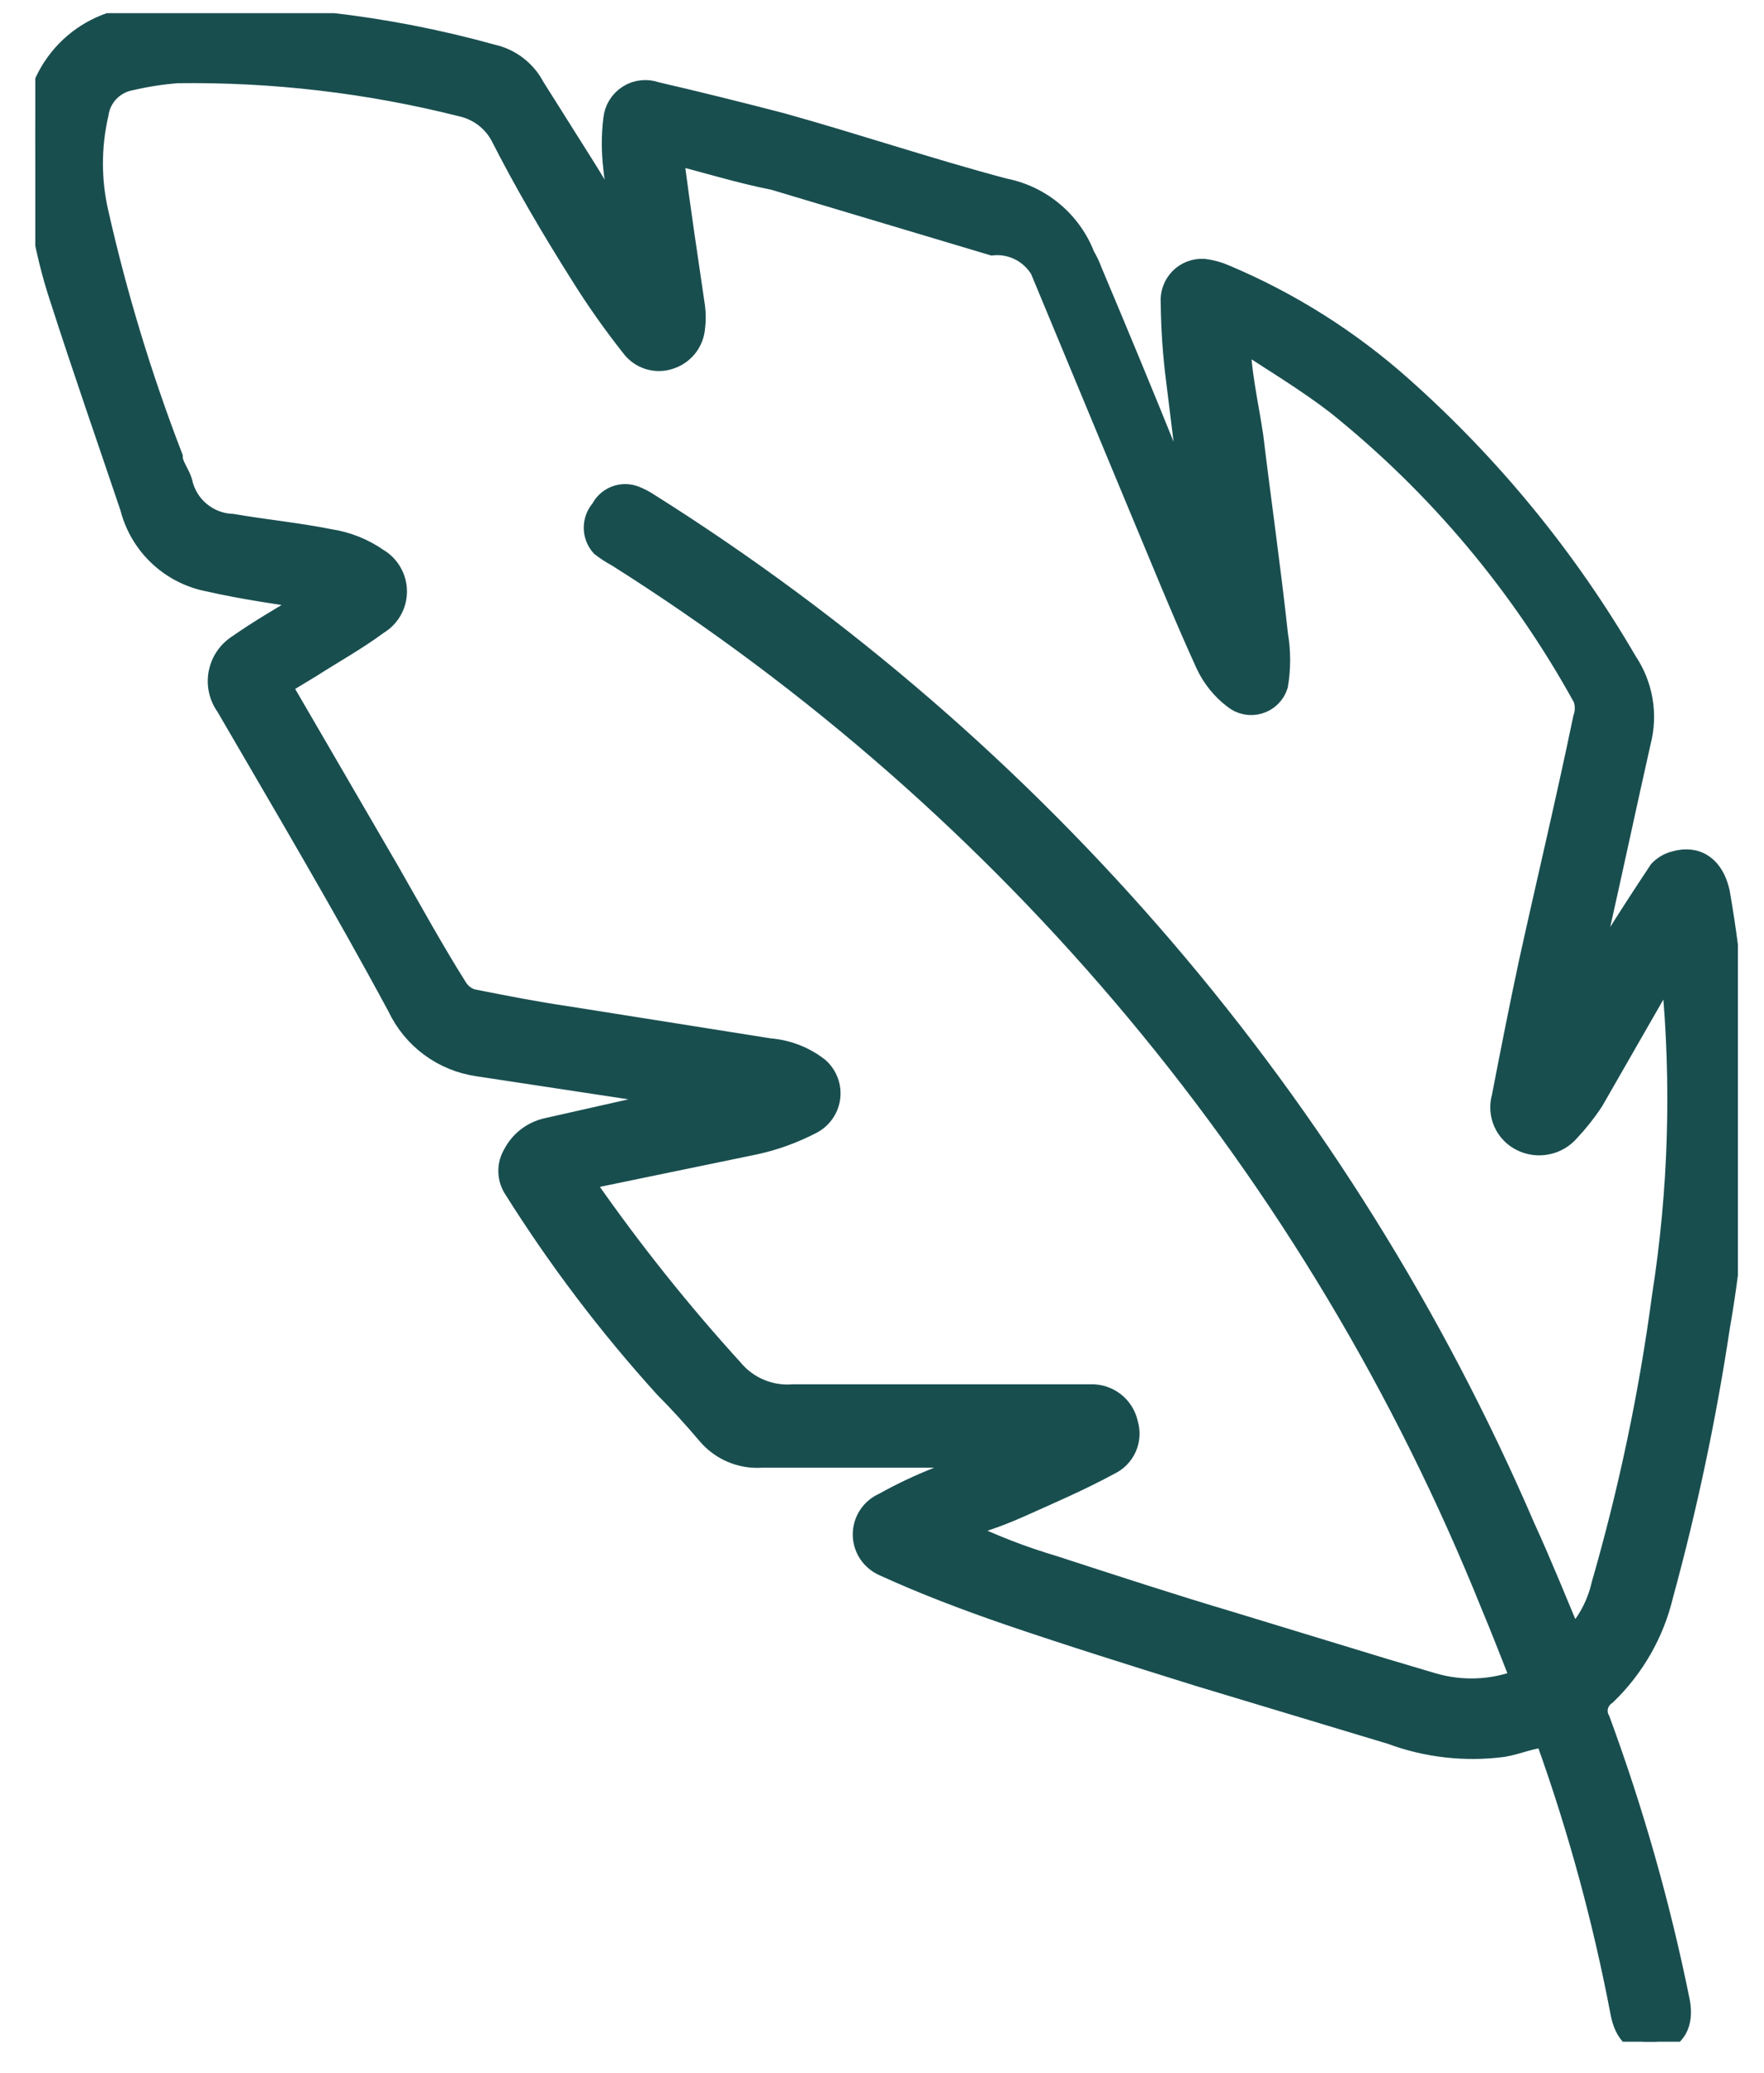 <svg width="40" height="47" viewBox="0 0 40 47" fill="none" xmlns="http://www.w3.org/2000/svg">
<g clip-path="url(#clip0_11102_24281)">
<path d="M35.883 22.64C36.118 22.224 36.335 21.79 36.588 21.374C36.842 20.959 37.276 20.29 37.637 19.748C37.731 19.651 37.85 19.582 37.981 19.549C38.487 19.404 38.849 19.675 38.975 20.236C39.545 23.5 39.545 26.839 38.975 30.104C38.666 32.152 38.237 34.18 37.691 36.177C37.486 37.032 37.04 37.809 36.407 38.419C36.313 38.482 36.245 38.578 36.218 38.689C36.191 38.799 36.207 38.916 36.263 39.015C37.028 41.093 37.633 43.226 38.071 45.395C38.162 45.883 37.981 46.227 37.547 46.299C37.113 46.371 36.86 46.118 36.769 45.648C36.37 43.547 35.808 41.481 35.087 39.467V39.377C34.744 39.377 34.418 39.539 34.075 39.593C33.22 39.704 32.351 39.605 31.543 39.304L27.167 37.985C25.721 37.533 24.274 37.081 22.845 36.593C21.905 36.268 20.947 35.906 20.042 35.491C19.907 35.431 19.792 35.334 19.711 35.211C19.63 35.087 19.587 34.943 19.587 34.795C19.587 34.647 19.63 34.502 19.711 34.379C19.792 34.255 19.907 34.158 20.042 34.099C20.45 33.871 20.873 33.672 21.308 33.502C21.706 33.322 22.122 33.195 22.52 33.032C22.352 33.007 22.181 33.007 22.014 33.032H17.276C17.044 33.049 16.811 33.01 16.598 32.919C16.384 32.828 16.195 32.687 16.046 32.508C15.739 32.147 15.413 31.785 15.088 31.46C13.811 30.052 12.661 28.534 11.652 26.923C11.585 26.811 11.55 26.683 11.55 26.553C11.55 26.422 11.585 26.294 11.652 26.182C11.726 26.038 11.831 25.911 11.959 25.811C12.087 25.712 12.235 25.641 12.393 25.604L15.359 24.935H15.666L14.292 24.682L10.838 24.158C10.45 24.102 10.081 23.951 9.765 23.717C9.449 23.484 9.197 23.175 9.03 22.82C7.764 20.471 6.444 18.247 5.142 16.006C5.065 15.9 5.011 15.778 4.983 15.65C4.955 15.522 4.954 15.389 4.979 15.26C5.005 15.132 5.056 15.009 5.131 14.901C5.206 14.793 5.302 14.702 5.413 14.632C5.902 14.289 6.408 14 6.914 13.693C6.992 13.677 7.072 13.677 7.149 13.693V13.584C6.336 13.458 5.54 13.349 4.744 13.168C4.321 13.089 3.929 12.89 3.615 12.595C3.302 12.301 3.078 11.923 2.972 11.505C2.448 9.951 1.905 8.397 1.399 6.824C0.984 5.59 0.782 4.294 0.802 2.992C0.785 2.354 1.011 1.732 1.433 1.253C1.856 0.773 2.444 0.471 3.081 0.408C3.279 0.39 3.479 0.39 3.677 0.408C6.202 0.292 8.729 0.579 11.164 1.257C11.364 1.302 11.551 1.39 11.714 1.515C11.876 1.64 12.009 1.799 12.104 1.98L13.243 3.788C13.551 4.276 13.822 4.764 14.129 5.27C14.135 5.24 14.135 5.209 14.129 5.179C14.129 4.728 13.966 4.258 13.93 3.806C13.885 3.44 13.885 3.069 13.93 2.703C13.941 2.596 13.975 2.493 14.031 2.402C14.088 2.31 14.164 2.233 14.255 2.175C14.345 2.117 14.448 2.081 14.555 2.07C14.662 2.058 14.77 2.07 14.871 2.107C15.811 2.324 16.679 2.54 17.728 2.812C19.41 3.282 21.073 3.842 22.773 4.294C23.178 4.373 23.557 4.554 23.873 4.82C24.189 5.085 24.433 5.427 24.581 5.812C24.646 5.921 24.701 6.036 24.744 6.155C25.323 7.529 25.901 8.921 26.462 10.313L27.059 11.813C26.968 10.764 26.823 9.716 26.697 8.668C26.618 8.068 26.576 7.465 26.57 6.86C26.562 6.763 26.576 6.664 26.609 6.572C26.642 6.48 26.695 6.396 26.763 6.325C26.832 6.255 26.915 6.2 27.006 6.165C27.098 6.129 27.196 6.114 27.294 6.119C27.456 6.138 27.614 6.181 27.764 6.246C29.24 6.866 30.603 7.728 31.796 8.794C33.808 10.586 35.523 12.684 36.878 15.012C37.054 15.274 37.173 15.571 37.226 15.883C37.279 16.194 37.265 16.514 37.185 16.82C36.86 18.265 36.552 19.711 36.227 21.157C36.1 21.681 35.992 22.206 35.865 22.712L35.883 22.64ZM23.894 35.527C25.232 35.961 26.552 36.394 27.89 36.792L31.326 37.84L32.483 38.184C33.15 38.38 33.863 38.349 34.509 38.093C34.274 37.497 34.057 36.937 33.822 36.376C29.875 26.571 22.941 18.256 14.003 12.608C13.876 12.54 13.755 12.462 13.641 12.373C13.542 12.261 13.487 12.116 13.487 11.966C13.487 11.817 13.542 11.672 13.641 11.56C13.708 11.425 13.823 11.32 13.964 11.266C14.105 11.212 14.261 11.214 14.4 11.271C14.508 11.314 14.611 11.368 14.708 11.433C23.521 16.985 30.444 25.077 34.563 34.641C34.943 35.472 35.286 36.322 35.648 37.19C35.989 36.846 36.227 36.414 36.335 35.942C36.954 33.798 37.414 31.611 37.709 29.399C38.084 27.008 38.157 24.579 37.926 22.17C37.926 22.17 37.926 21.971 37.926 21.808L37.746 22.115L36.118 24.953C35.958 25.197 35.776 25.427 35.576 25.64C35.447 25.79 35.273 25.892 35.08 25.931C34.886 25.971 34.685 25.945 34.509 25.857C34.333 25.771 34.194 25.626 34.114 25.448C34.035 25.269 34.021 25.069 34.075 24.881C34.274 23.851 34.473 22.838 34.69 21.826C35.087 20.019 35.521 18.211 35.919 16.295C35.973 16.143 35.973 15.977 35.919 15.825C34.507 13.256 32.602 10.99 30.314 9.156C29.608 8.614 28.849 8.162 28.107 7.674C28.107 8.415 28.288 9.156 28.397 9.897C28.578 11.397 28.795 12.897 28.957 14.398C29.021 14.774 29.021 15.159 28.957 15.536C28.927 15.632 28.874 15.719 28.802 15.789C28.73 15.86 28.642 15.911 28.546 15.94C28.45 15.968 28.348 15.973 28.249 15.953C28.151 15.933 28.058 15.889 27.981 15.825C27.718 15.625 27.508 15.364 27.366 15.066C26.805 13.837 26.299 12.572 25.775 11.325L23.605 6.101C23.493 5.913 23.33 5.761 23.134 5.661C22.939 5.562 22.72 5.52 22.502 5.541L17.547 4.059C16.806 3.914 16.046 3.679 15.268 3.48C15.259 3.54 15.259 3.601 15.268 3.661C15.413 4.764 15.576 5.866 15.739 6.969C15.758 7.119 15.758 7.271 15.739 7.421C15.727 7.581 15.668 7.734 15.568 7.86C15.468 7.986 15.332 8.078 15.178 8.126C15.026 8.176 14.862 8.177 14.709 8.128C14.556 8.079 14.423 7.983 14.328 7.854C13.912 7.328 13.525 6.779 13.171 6.21C12.52 5.179 11.905 4.131 11.363 3.065C11.271 2.897 11.144 2.751 10.991 2.635C10.838 2.52 10.663 2.439 10.476 2.396C8.367 1.863 6.197 1.608 4.021 1.637C3.668 1.664 3.317 1.719 2.972 1.799C2.779 1.832 2.602 1.925 2.466 2.064C2.329 2.204 2.241 2.383 2.213 2.577C2.041 3.32 2.041 4.093 2.213 4.836C2.638 6.718 3.2 8.566 3.894 10.367C3.894 10.548 4.057 10.746 4.111 10.927C4.168 11.196 4.312 11.438 4.522 11.614C4.732 11.791 4.994 11.893 5.269 11.903C6.01 12.03 6.751 12.102 7.475 12.247C7.865 12.306 8.236 12.455 8.56 12.68C8.687 12.755 8.793 12.862 8.866 12.991C8.94 13.119 8.978 13.264 8.978 13.412C8.978 13.56 8.94 13.706 8.866 13.834C8.793 13.962 8.687 14.069 8.56 14.144C8.071 14.506 7.547 14.795 7.041 15.12L6.354 15.536L8.813 19.766C9.319 20.651 9.826 21.573 10.35 22.404C10.429 22.533 10.55 22.629 10.694 22.676C11.417 22.82 12.158 22.965 12.9 23.073L17.456 23.796C17.859 23.829 18.243 23.98 18.56 24.23C18.652 24.314 18.722 24.419 18.765 24.536C18.807 24.653 18.82 24.779 18.802 24.902C18.784 25.025 18.736 25.142 18.662 25.242C18.588 25.343 18.491 25.423 18.379 25.477C17.984 25.681 17.565 25.833 17.131 25.929L13.46 26.688H13.153L13.279 26.887C14.297 28.349 15.408 29.744 16.607 31.062C16.773 31.261 16.985 31.418 17.224 31.518C17.463 31.619 17.722 31.661 17.981 31.641H23.406C23.84 31.641 24.292 31.641 24.726 31.641C24.919 31.633 25.109 31.694 25.262 31.813C25.414 31.932 25.519 32.102 25.558 32.291C25.61 32.465 25.599 32.651 25.526 32.817C25.453 32.982 25.323 33.117 25.16 33.195C24.491 33.557 23.822 33.846 23.135 34.153C22.447 34.46 22.194 34.496 21.724 34.677C22.502 35.057 23.171 35.31 23.894 35.527Z" fill="#194E4F" stroke="#194E4F" stroke-width="0.5"/>
</g>
<defs>
<clipPath id="clip0_11102_24281">
<rect width="38.607" height="46" fill="white" transform="translate(0.801 0.299)"/>
</clipPath>
</defs>
</svg>
